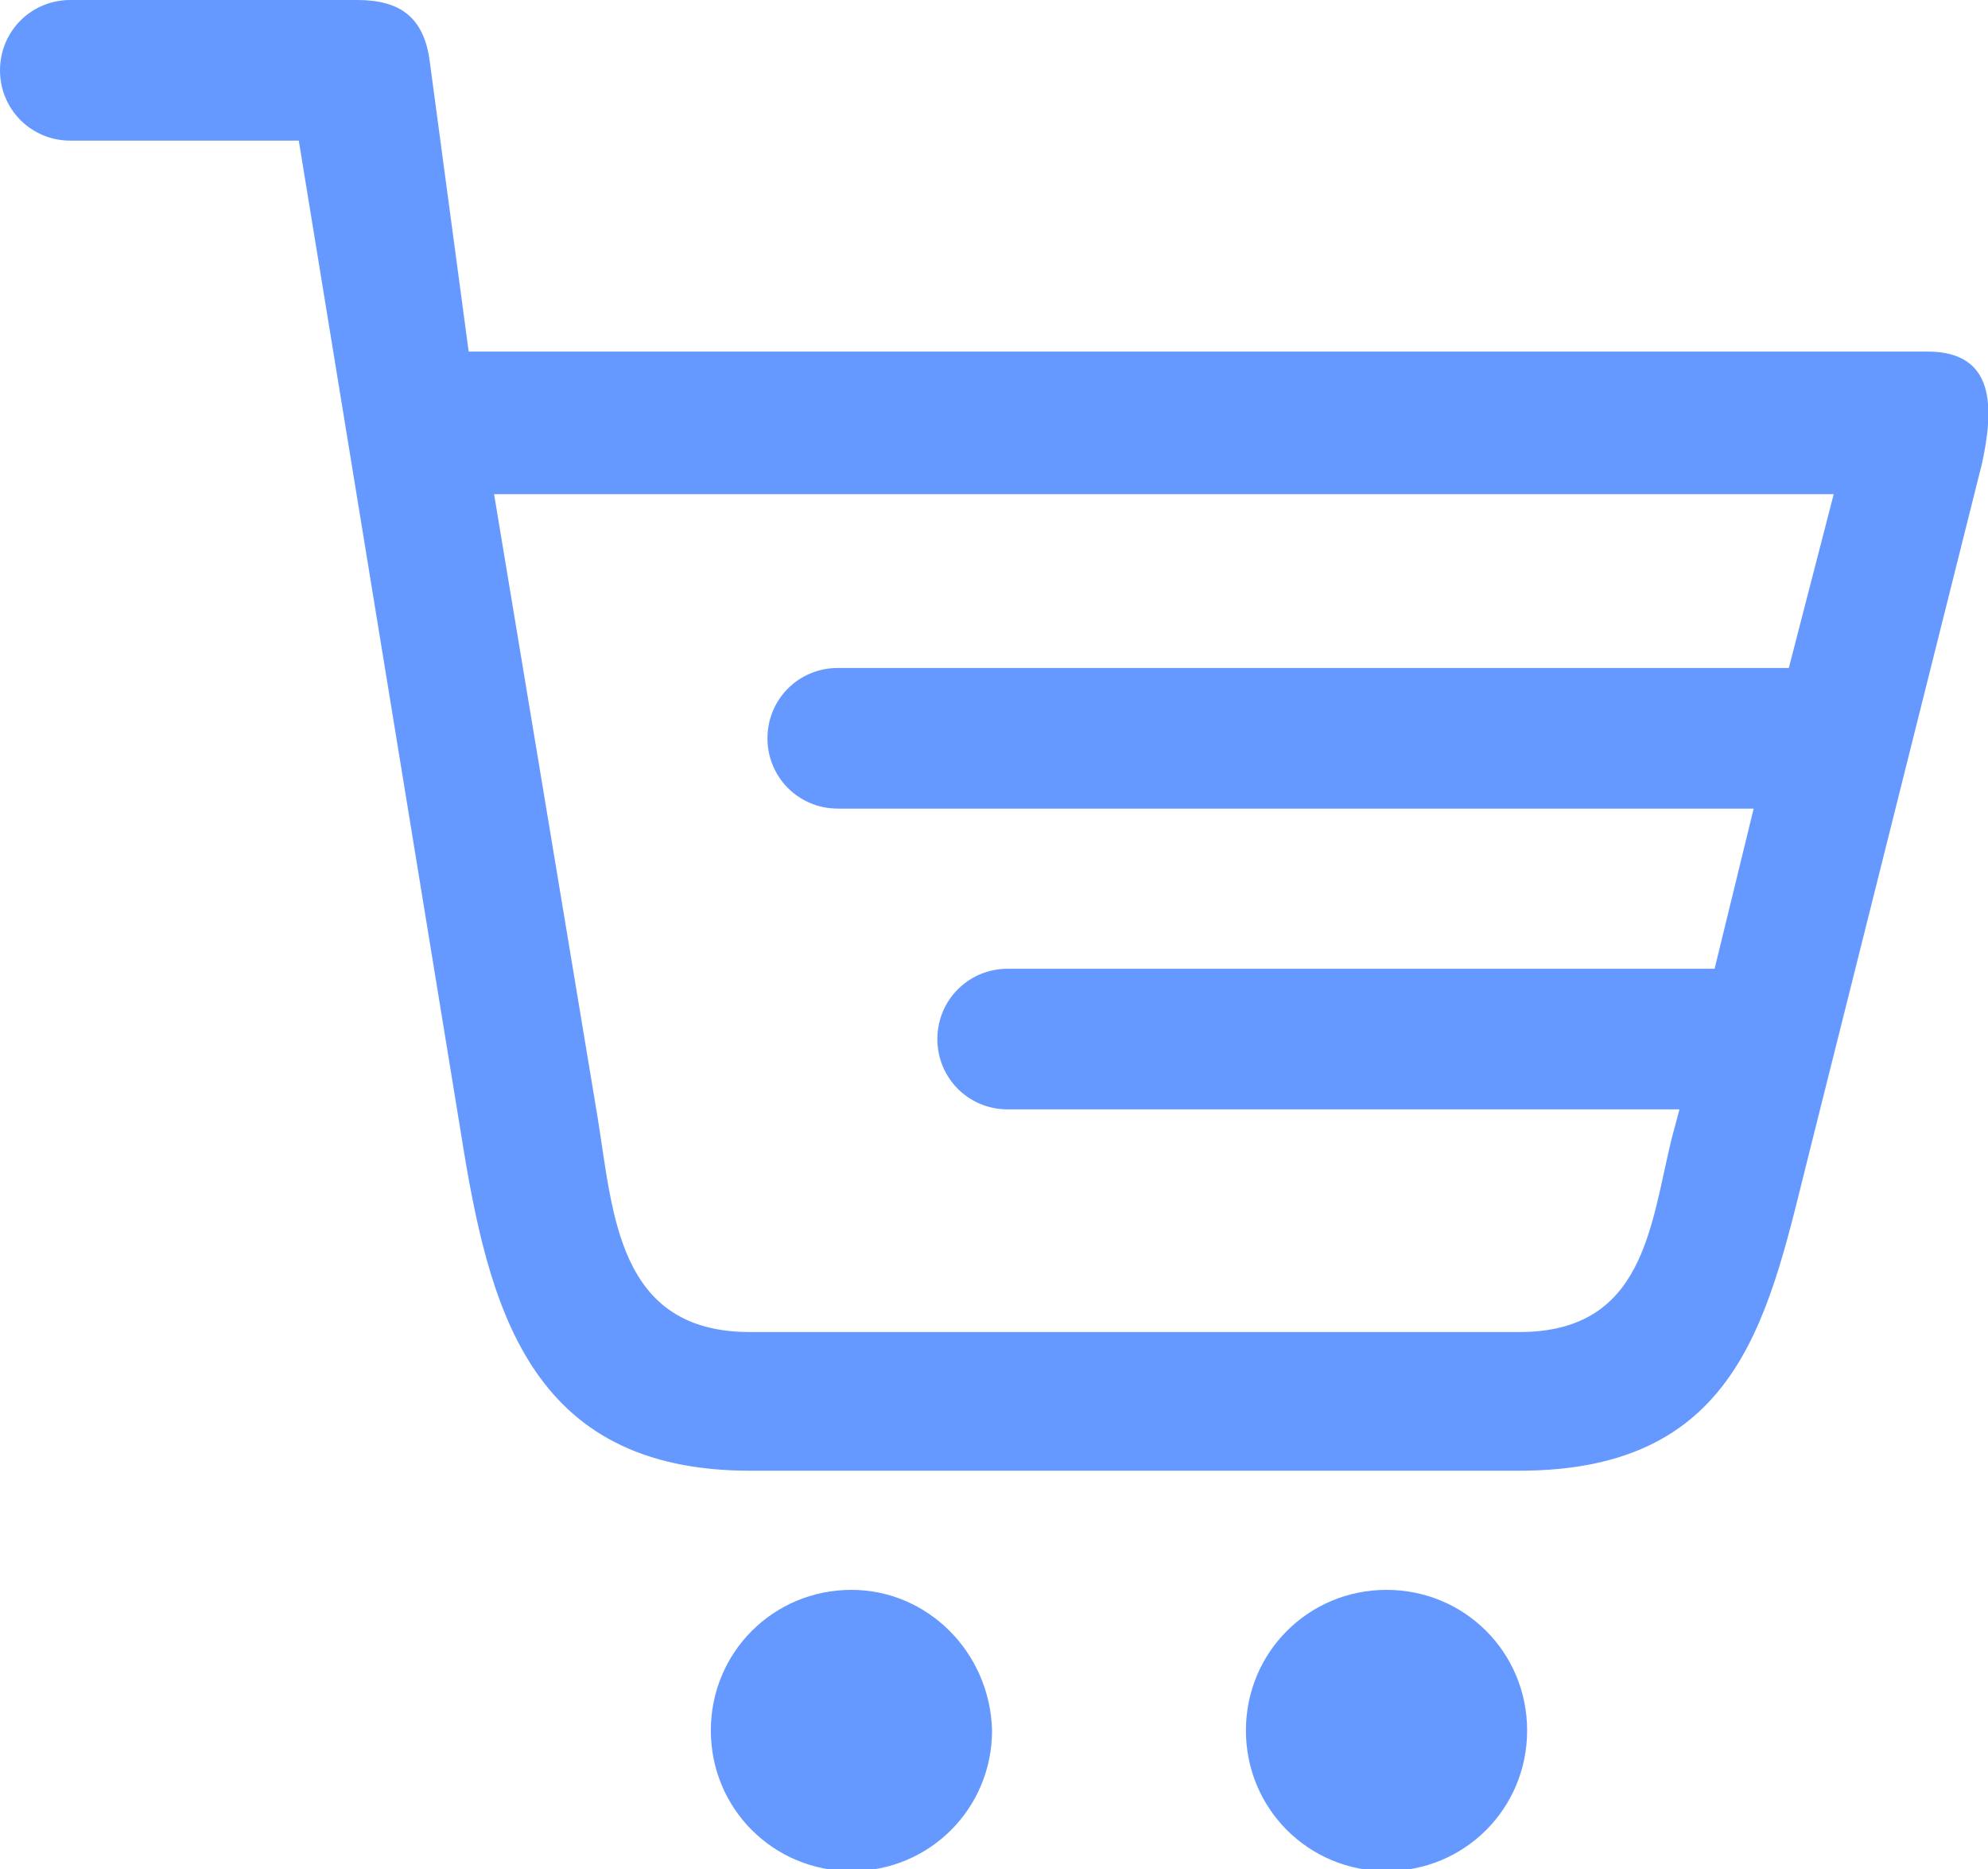 <?xml version="1.0" encoding="utf-8"?>
<!-- Generator: Adobe Illustrator 25.3.1, SVG Export Plug-In . SVG Version: 6.00 Build 0)  -->
<svg version="1.1" id="圖層_1" xmlns="http://www.w3.org/2000/svg" xmlns:xlink="http://www.w3.org/1999/xlink" x="0px" y="0px"
	 viewBox="0 0 101.8 95.7" style="enable-background:new 0 0 101.8 95.7;" xml:space="preserve">
<style type="text/css">
	.st0{fill-rule:evenodd;clip-rule:evenodd;fill:#6699FF;}
</style>
<g id="圖層_2_1_">
	<g id="圖層_1-2">
		<path class="st0" d="M71,81.4c-4,0-7.2,3.2-7.2,7.2s3.2,7.2,7.2,7.2c4,0,7.2-3.2,7.2-7.2C78.2,84.6,75,81.4,71,81.4L71,81.4z"/>
		<path class="st0" d="M43.6,81.4c-4,0-7.2,3.2-7.2,7.2c0,4,3.2,7.2,7.2,7.2s7.2-3.2,7.2-7.2C50.7,84.6,47.5,81.4,43.6,81.4z"/>
		<path class="st0" d="M98.7,18H24L22,3.1C21.7,0.9,20.5,0,18.3,0H3.6C1.6,0,0,1.6,0,3.6c0,2,1.6,3.6,3.6,3.6h11.7L23.6,58
			C25,66.8,27,75.3,38.4,75.3h39.4c11.5,0,12.8-8.2,14.9-16.5l8.8-35.1C102.1,20.9,102.2,18,98.7,18z M91.6,34.2H42.9
			c-2,0-3.6,1.6-3.6,3.6l0,0c0,2,1.6,3.6,3.6,3.6h46.9l-2,8.2H51.6c-2,0-3.6,1.6-3.6,3.6l0,0c0,2,1.6,3.6,3.6,3.6H86l-0.4,1.5
			c-1.1,4.5-1.4,9.9-7.8,9.9H38.4c-6.8,0-7-6.1-7.8-11l-5.3-31.9h68.6L91.6,34.2z"/>
	</g>
</g>
</svg>

